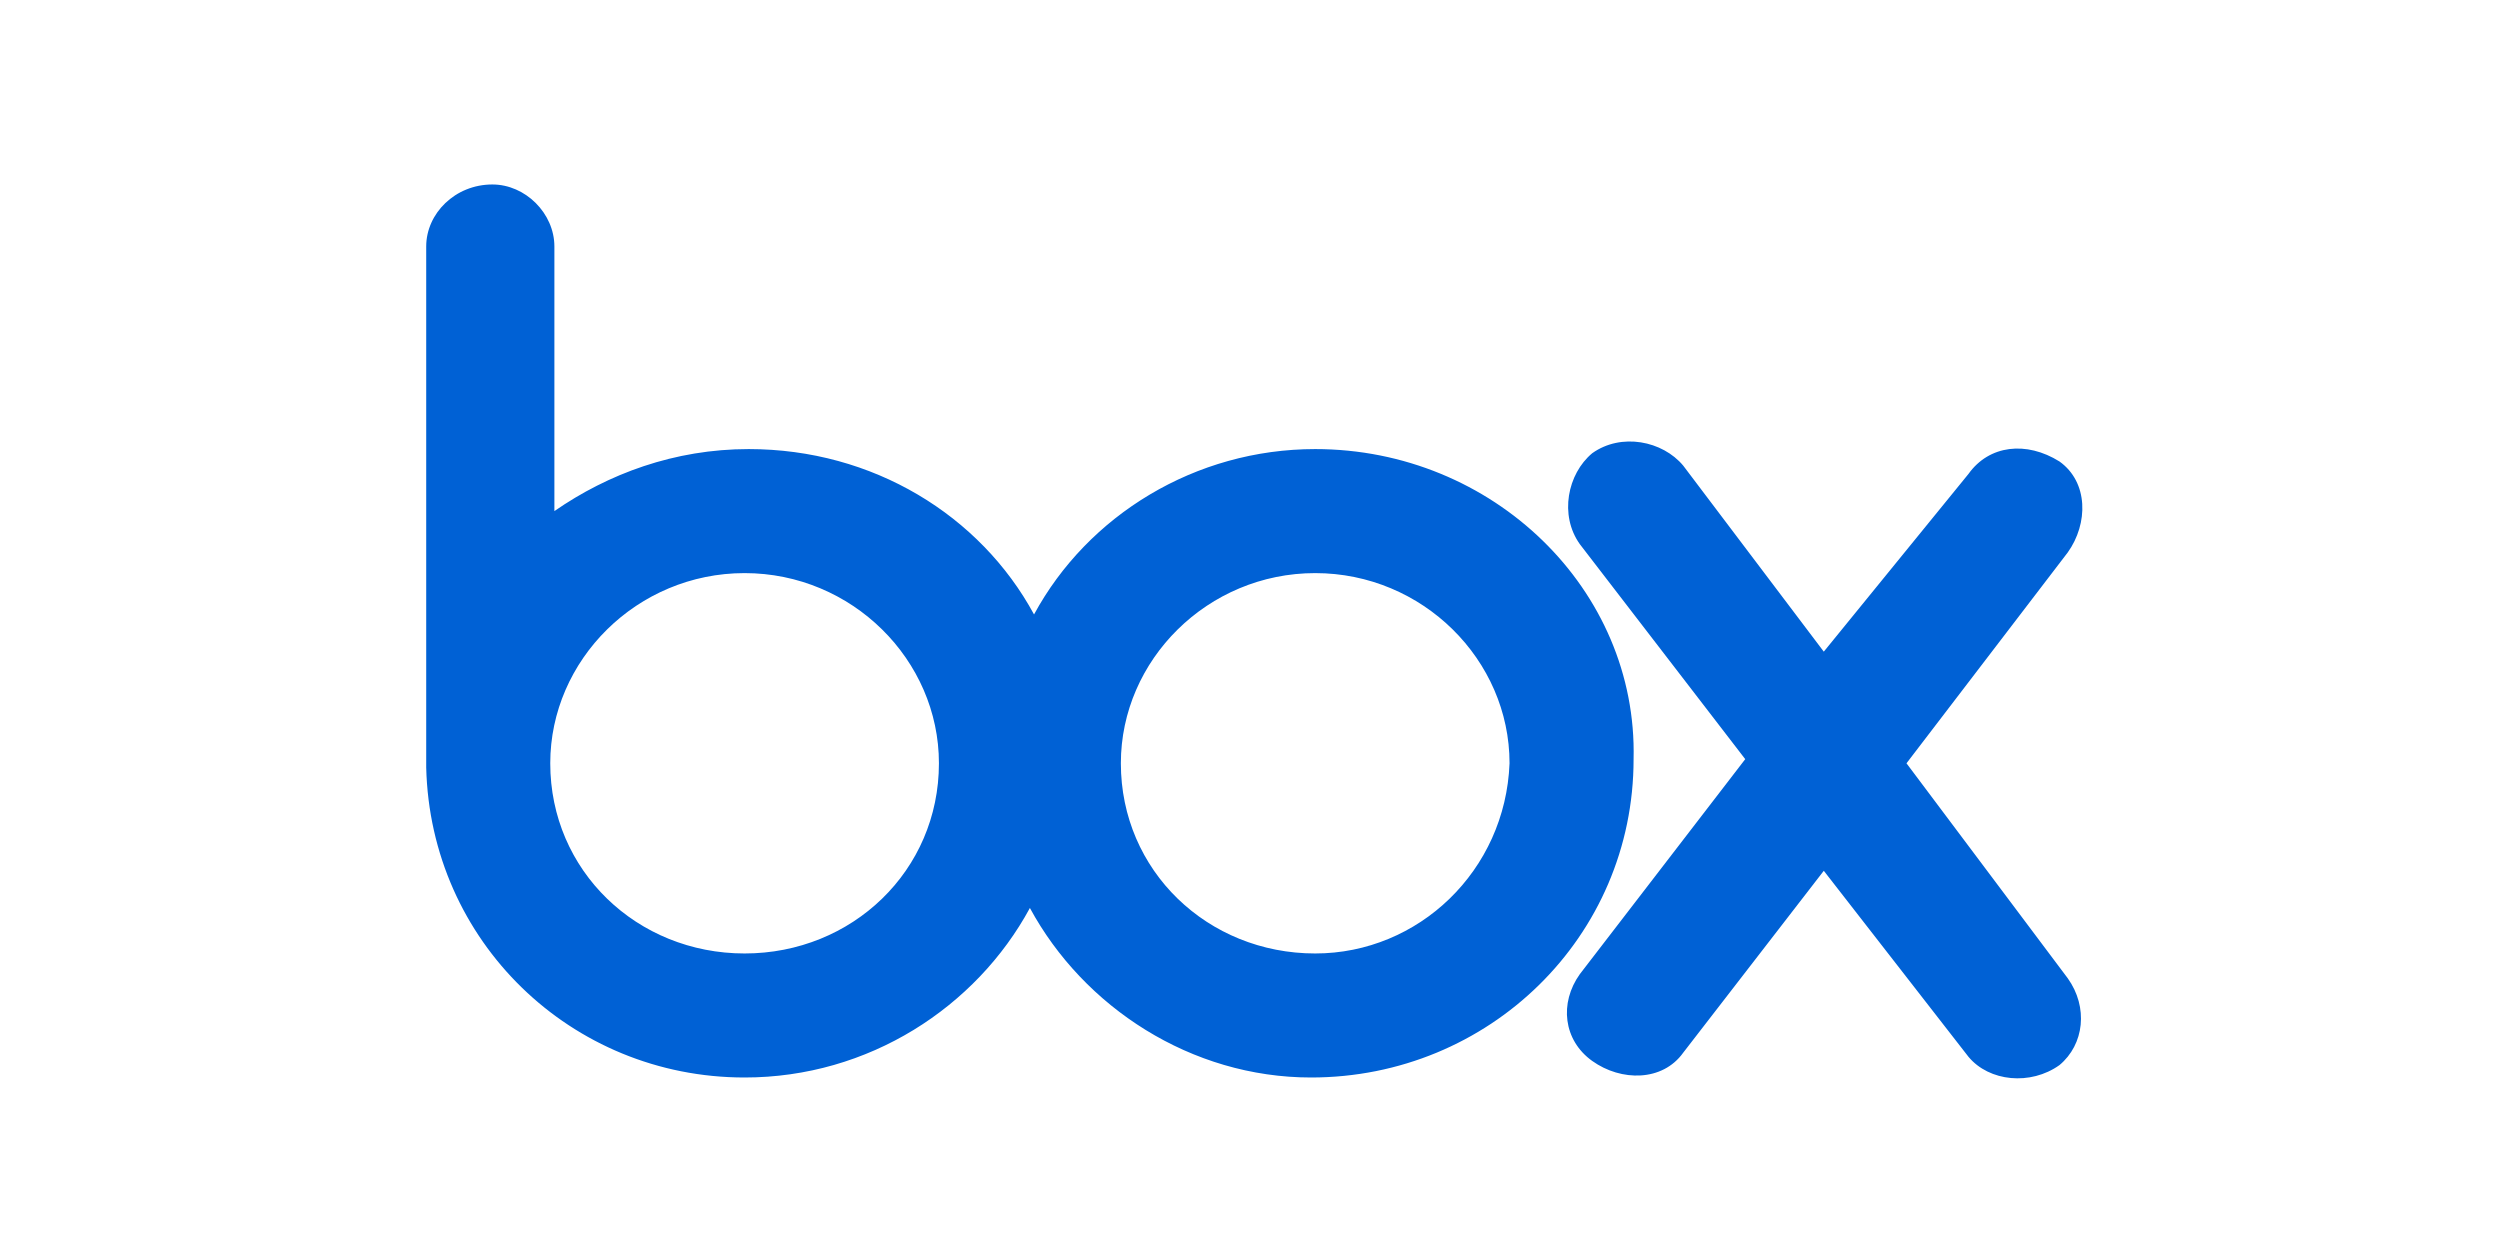 <svg width="393" height="197" viewBox="0 0 393 197" fill="none" xmlns="http://www.w3.org/2000/svg">
<path d="M325.05 153.785C328.3 158.334 327.65 164.184 323.75 167.433C319.2 170.683 312.7 170.033 309.45 166.134L286.7 136.887L264.6 165.484C261.35 170.033 254.85 170.033 250.3 166.783C245.75 163.534 245.1 157.685 248.35 153.135L274.35 119.339L248.35 85.543C245.1 80.994 246.4 74.495 250.3 71.245C254.85 67.995 261.35 69.295 264.6 73.195L286.7 102.441L309.45 74.495C312.7 69.945 318.55 69.295 323.75 72.545C328.3 75.794 328.3 82.294 325.05 86.843L299.7 119.989L325.05 153.785ZM206.75 149.885C189.85 149.885 176.2 136.887 176.2 119.989C176.2 103.741 189.85 90.093 206.75 90.093C223.65 90.093 237.3 103.741 237.3 119.989C236.65 136.887 223 149.885 206.75 149.885ZM117.05 149.885C100.15 149.885 86.5 136.887 86.5 119.989C86.5 103.741 100.15 90.093 117.05 90.093C133.95 90.093 147.6 103.741 147.6 119.989C147.6 136.887 133.95 149.885 117.05 149.885ZM206.75 70.595C187.9 70.595 171 80.994 162.55 96.592C154.1 80.994 137.2 70.595 117.7 70.595C106 70.595 95.6 74.495 87.15 80.344V38.749C87.15 33.55 82.6 29 77.4 29C71.55 29 67 33.55 67 38.749V120.639C67.65 147.936 89.75 169.383 117.05 169.383C136.55 169.383 153.45 158.334 161.9 142.736C170.35 158.334 187.25 169.383 206.1 169.383C234.05 169.383 256.8 147.286 256.8 119.339C257.45 92.692 234.7 70.595 206.75 70.595Z" fill="#0061D5"/>
</svg>
